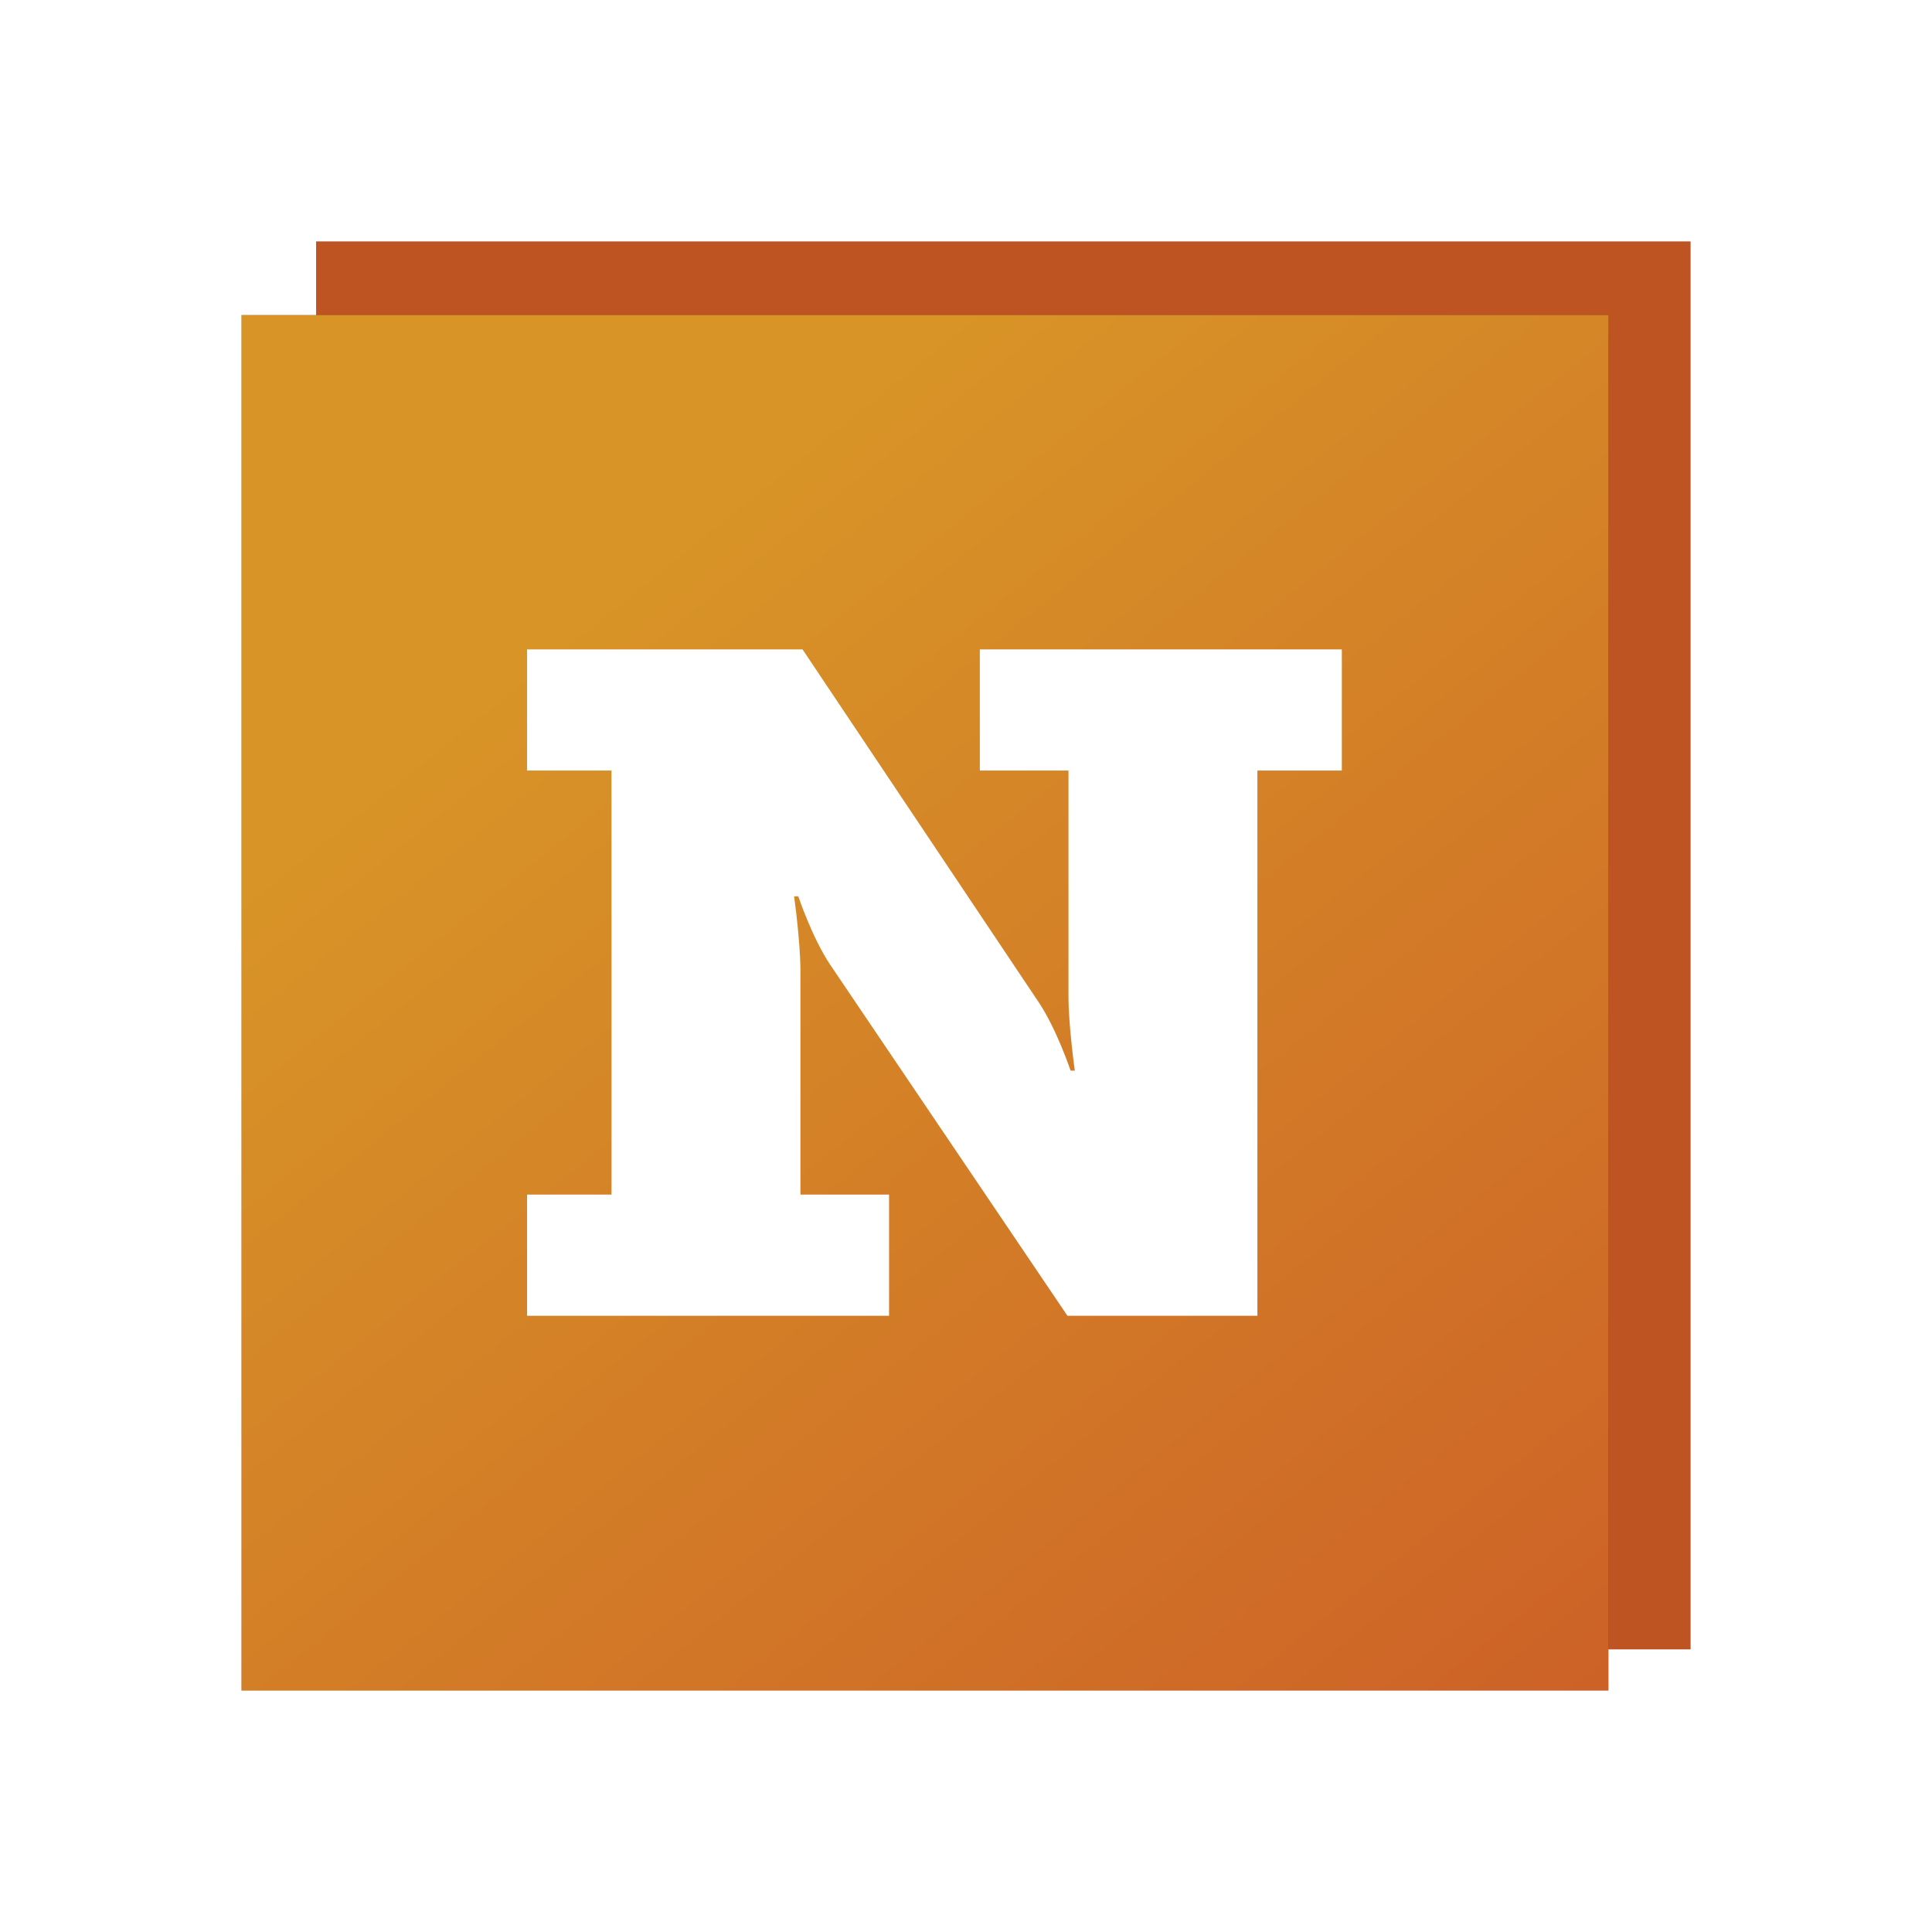 <?xml version="1.0" encoding="utf-8"?>
<!-- Generator: Adobe Illustrator 24.2.3, SVG Export Plug-In . SVG Version: 6.00 Build 0)  -->
<svg version="1.1" id="Ebene_2" xmlns="http://www.w3.org/2000/svg" xmlns:xlink="http://www.w3.org/1999/xlink" x="0px" y="0px"
	 viewBox="0 0 400 400" style="enable-background:new 0 0 400 400;" xml:space="preserve">
<style type="text/css">
	.st0{opacity:0.3;filter:url(#ds-shadow-3);}
	.st1{fill:#181715;}
	.st2{fill:#BD5422;}
	.st3{fill:url(#SVGID_1_);}
	.st4{fill:#FFFFFF;}
</style>
<filter  id="ds-shadow-3">
	<feGaussianBlur  stdDeviation="3"></feGaussianBlur>
</filter>
<g>
	<g class="st0">
		<rect x="65.453" y="50" class="st1" width="284.546" height="291.475"/>
	</g>
	<g>
		<rect x="65.453" y="50" class="st2" width="284.546" height="291.475"/>
	</g>
	<g class="st0">
		<rect x="50" y="65.224" width="283.001" height="284.776"/>
	</g>
	<g>
		
			<linearGradient id="SVGID_1_" gradientUnits="userSpaceOnUse" x1="-32.597" y1="-70.94" x2="518.8" y2="614.442">
			<stop  offset="0.285" style="stop-color:#D89427"/>
			<stop  offset="0.686" style="stop-color:#CB5A27"/>
			<stop  offset="0.97" style="stop-color:#BD5422"/>
		</linearGradient>
		<rect x="50" y="65.224" class="st3" width="283.001" height="284.776"/>
		<g>
			<path class="st4" d="M109.124,247.328h17.48v-87.794h-17.48v-25.084h57.031l48.945,73.13
				c3.715,5.595,6.555,14.086,6.555,14.086h0.874c0,0-1.311-9.262-1.311-15.436
				v-46.695h-18.354v-25.084h74.947v25.084h-17.48v112.878h-39.331l-49.164-72.744
				c-3.714-5.596-6.555-14.086-6.555-14.086h-0.874c0,0,1.311,9.262,1.311,15.436
				v46.309h18.355v25.084h-74.948V247.328z"/>
		</g>
	</g>
</g>
</svg>
